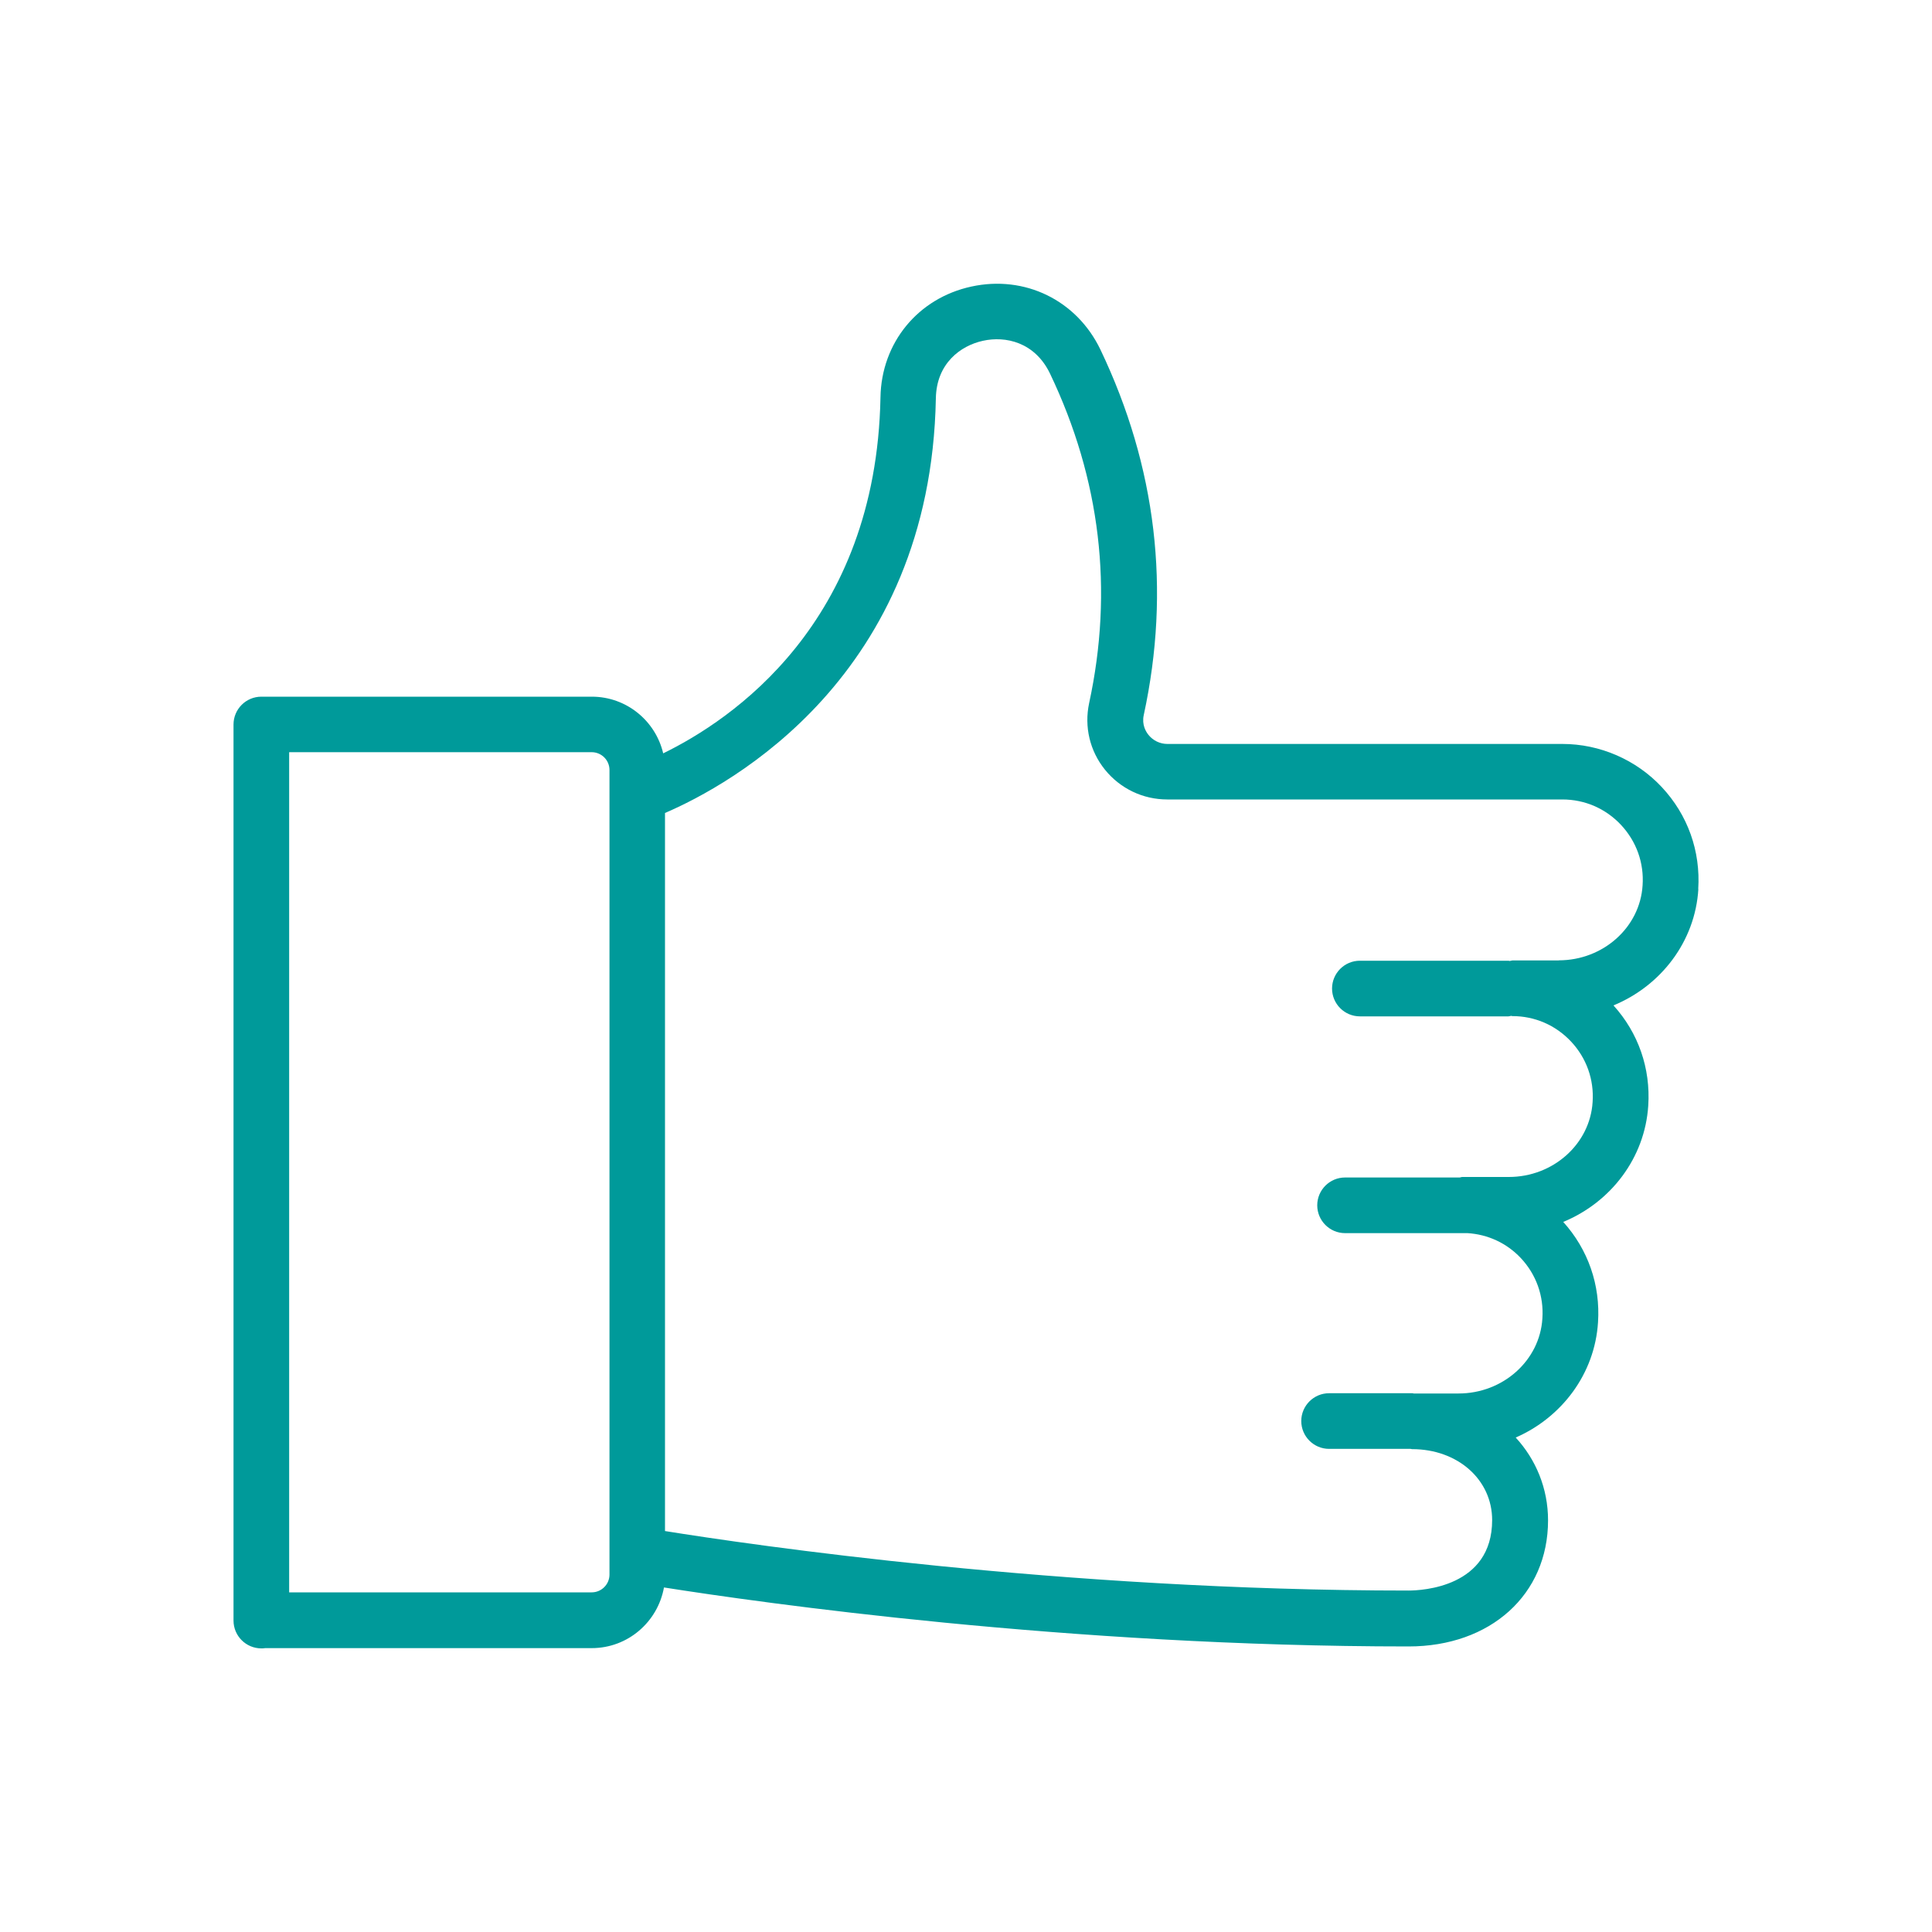 <svg width="150" height="150" viewBox="0 0 150 150" fill="none" xmlns="http://www.w3.org/2000/svg">
<g clip-path="url(#clip0_1_65)">
<path d="M131.85 69.03C132.04 66.08 131.04 63.27 129.02 61.11C127.03 58.98 124.21 57.76 121.31 57.76H90.64C90.06 57.76 89.53 57.5 89.17 57.06C88.96 56.8 88.64 56.26 88.8 55.52C90.91 45.78 89.78 36.24 85.44 27.15C83.6 23.31 79.57 21.34 75.41 22.25C71.27 23.15 68.43 26.61 68.36 30.85C68.03 48.41 56.76 55.92 51.49 58.49C50.9 55.97 48.64 54.09 45.95 54.09H20.29C19.1 54.09 18.13 55.06 18.13 56.25V125.82C18.13 127.01 19.1 127.98 20.29 127.98C20.39 127.98 20.49 127.98 20.59 127.96H45.94C48.75 127.96 51.07 125.92 51.55 123.25C59.04 124.43 82.89 127.83 109.36 127.83C115.73 127.83 120.19 123.8 120.19 118.04C120.19 115.56 119.25 113.32 117.68 111.61C121.25 110.05 123.82 106.67 124.07 102.66C124.26 99.77 123.3 97.01 121.37 94.87C125.05 93.35 127.71 89.92 127.97 85.84C128.16 82.95 127.2 80.19 125.27 78.06C128.95 76.54 131.61 73.11 131.86 69.03H131.85ZM45.94 123.63H22.45V58.4H45.94C46.7 58.4 47.32 59.02 47.32 59.78V61.41C47.32 61.46 47.32 61.51 47.32 61.57V122.25C47.32 123.01 46.7 123.63 45.94 123.63ZM121.03 74.57H117.42C117.35 74.57 117.29 74.6 117.22 74.61C117.19 74.61 117.16 74.59 117.12 74.59H105.58C104.39 74.59 103.42 75.56 103.42 76.75C103.42 77.94 104.39 78.91 105.58 78.91H117.12C117.19 78.91 117.25 78.88 117.32 78.87C117.35 78.87 117.38 78.89 117.42 78.89C119.16 78.89 120.78 79.59 121.98 80.87C123.17 82.14 123.77 83.81 123.65 85.56C123.45 88.82 120.59 91.38 117.14 91.38H113.53C113.45 91.38 113.39 91.42 113.32 91.42H104.43C103.24 91.42 102.27 92.39 102.27 93.58C102.27 94.77 103.24 95.74 104.43 95.74H113.94C115.52 95.84 116.98 96.51 118.08 97.68C119.27 98.95 119.87 100.62 119.75 102.37C119.55 105.63 116.69 108.19 113.24 108.19H109.76C109.76 108.19 109.69 108.17 109.65 108.17H103.19C102 108.17 101.03 109.14 101.03 110.33C101.03 111.52 102 112.49 103.19 112.49H109.52C109.52 112.49 109.59 112.51 109.63 112.51C113.18 112.51 115.85 114.88 115.85 118.02C115.85 123.22 110.43 123.49 109.34 123.49C82.41 123.49 58.23 119.93 51.63 118.87V63.12C56.65 60.96 72.26 52.52 72.66 30.92C72.71 28.21 74.58 26.84 76.31 26.46C78.05 26.07 80.34 26.55 81.52 29C85.44 37.2 86.46 45.81 84.56 54.59C84.17 56.42 84.61 58.3 85.79 59.76C86.98 61.23 88.74 62.07 90.63 62.07H121.3C123.04 62.07 124.66 62.77 125.86 64.05C127.05 65.33 127.65 66.99 127.53 68.74C127.33 72 124.47 74.56 121.02 74.56L121.03 74.57Z" fill="#009A9A"/>
</g>
<defs>
<clipPath id="clip0_1_65">
<rect width="150" height="150" fill="white"/>
</clipPath>
</defs>
</svg>

